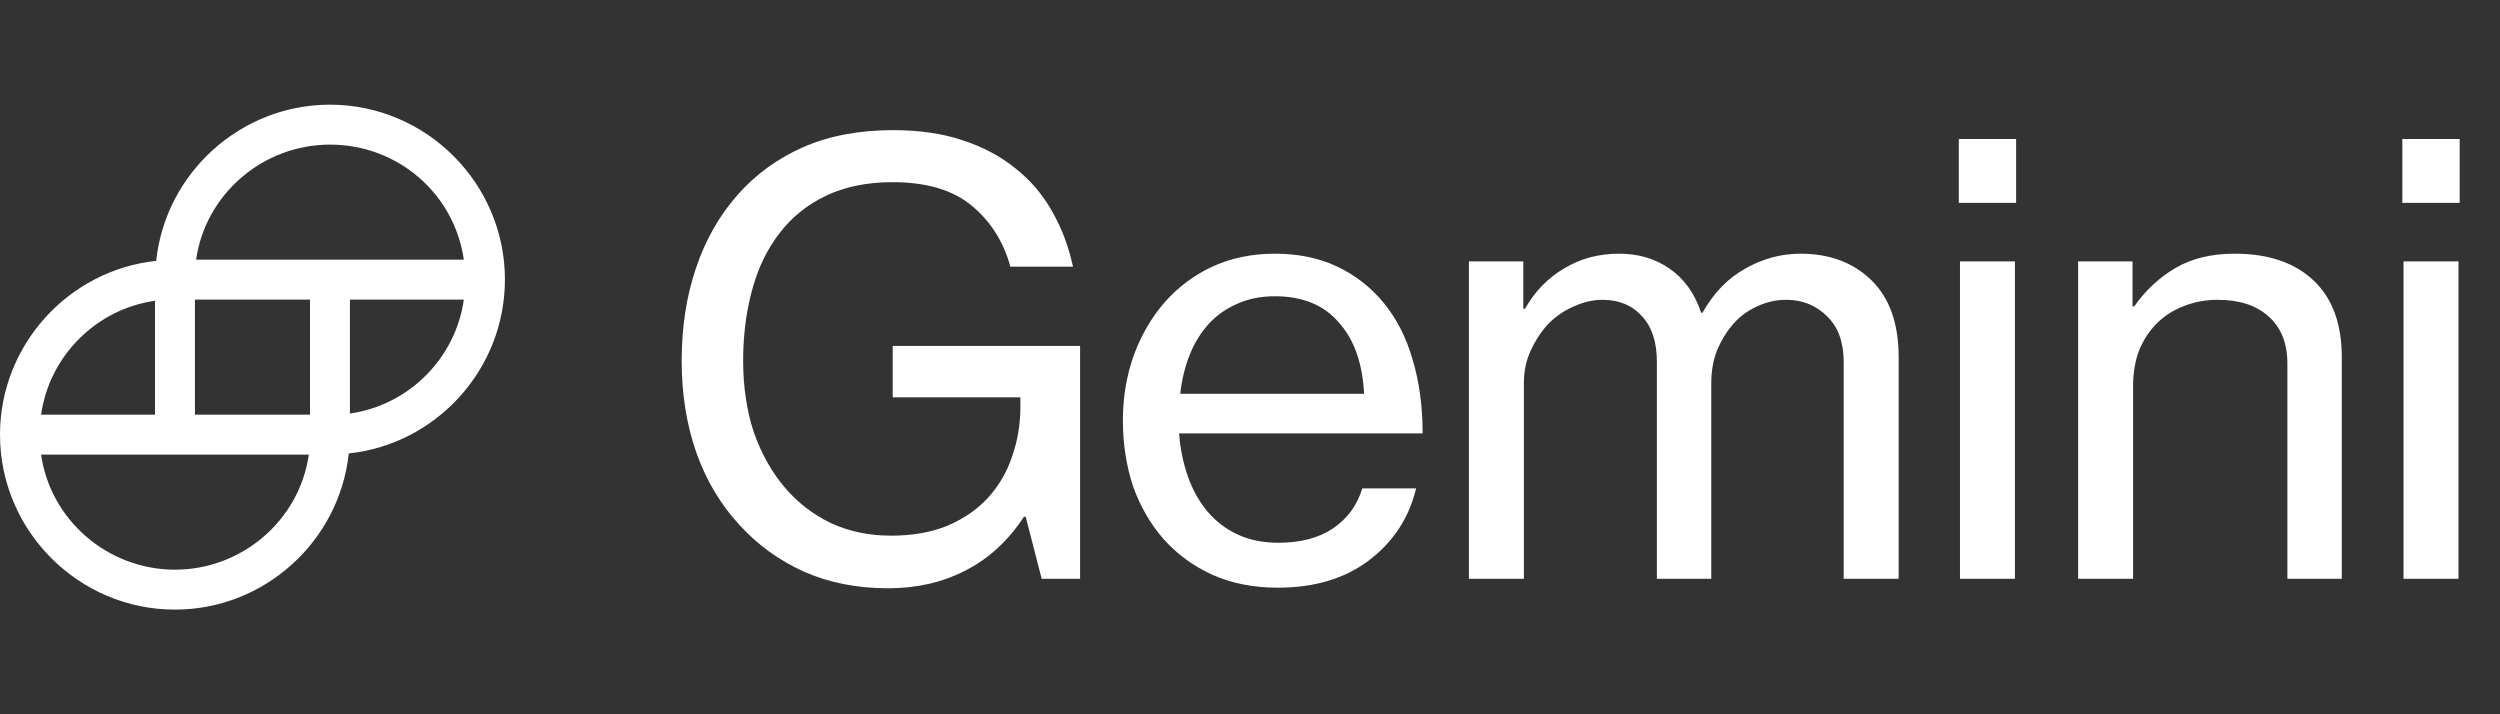 <svg width="203" height="58" viewBox="0 0 203 58" fill="none" xmlns="http://www.w3.org/2000/svg">
<rect x="0" y="0" width="203" height="58" fill="#333333" stroke="none"/>
<path d="M26.793 8.5C19.547 8.5 13.444 14.03 12.681 21.181C5.53 21.944 0 28.047 0 35.293C0 43.112 6.388 49.5 14.207 49.5C21.453 49.5 27.556 43.97 28.319 36.819C35.47 36.056 41 29.953 41 22.707C41 14.888 34.612 8.5 26.793 8.5ZM37.663 24.328C36.995 29.095 33.181 32.909 28.414 33.577V24.328H37.663ZM3.337 33.672C4.005 28.905 7.819 25.091 12.586 24.423V33.672H3.337ZM25.077 36.914C24.314 42.254 19.642 46.258 14.207 46.258C8.772 46.258 4.1 42.254 3.337 36.914H25.077ZM25.172 33.672H15.828V24.328H25.172V33.672ZM37.663 21.086H15.923C16.686 15.746 21.358 11.742 26.793 11.742C32.323 11.742 36.9 15.746 37.663 21.086Z" fill="white"/>
<path d="M83.288 41.96H83.144C81.864 43.912 80.28 45.368 78.392 46.328C76.536 47.288 74.44 47.768 72.104 47.768C69.608 47.768 67.336 47.32 65.288 46.424C63.24 45.496 61.48 44.216 60.008 42.584C58.504 40.952 57.352 39.016 56.552 36.776C55.752 34.504 55.352 32.008 55.352 29.288C55.352 26.568 55.736 24.072 56.504 21.8C57.272 19.496 58.408 17.496 59.912 15.8C61.352 14.168 63.112 12.888 65.192 11.96C67.304 11.032 69.752 10.568 72.536 10.568C74.648 10.568 76.52 10.84 78.152 11.384C79.816 11.928 81.256 12.696 82.472 13.688C83.688 14.648 84.68 15.816 85.448 17.192C86.216 18.536 86.776 20.024 87.128 21.656H82.04C81.496 19.64 80.456 17.992 78.92 16.712C77.384 15.432 75.24 14.792 72.488 14.792C70.408 14.792 68.6 15.16 67.064 15.896C65.528 16.632 64.264 17.656 63.272 18.968C62.28 20.248 61.544 21.784 61.064 23.576C60.584 25.336 60.344 27.24 60.344 29.288C60.344 31.4 60.632 33.336 61.208 35.096C61.816 36.824 62.648 38.312 63.704 39.56C64.76 40.808 66.024 41.784 67.496 42.488C68.968 43.16 70.584 43.496 72.344 43.496C74.104 43.496 75.64 43.224 76.952 42.68C78.296 42.104 79.4 41.336 80.264 40.376C81.128 39.416 81.768 38.312 82.184 37.064C82.632 35.784 82.856 34.44 82.856 33.032V32.264H72.488V28.088H87.704V47H84.584L83.288 41.96ZM103.756 47.72C101.772 47.72 99.996 47.368 98.428 46.664C96.892 45.96 95.58 45 94.492 43.784C93.404 42.536 92.572 41.096 91.996 39.464C91.452 37.8 91.18 36.024 91.18 34.136C91.18 32.28 91.468 30.536 92.044 28.904C92.652 27.24 93.484 25.8 94.54 24.584C95.628 23.336 96.924 22.36 98.428 21.656C99.964 20.952 101.66 20.6 103.516 20.6C105.436 20.6 107.132 20.952 108.604 21.656C110.076 22.36 111.324 23.336 112.348 24.584C113.404 25.864 114.188 27.4 114.7 29.192C115.244 30.984 115.516 32.984 115.516 35.192H95.74C95.836 36.44 96.076 37.608 96.46 38.696C96.844 39.784 97.372 40.728 98.044 41.528C98.716 42.328 99.532 42.952 100.492 43.4C101.452 43.848 102.556 44.072 103.804 44.072C105.596 44.072 107.068 43.688 108.22 42.92C109.404 42.12 110.204 41.032 110.62 39.656H114.988C114.412 42.056 113.132 44.008 111.148 45.512C109.196 46.984 106.732 47.72 103.756 47.72ZM103.516 24.056C102.364 24.056 101.34 24.264 100.444 24.68C99.548 25.064 98.78 25.608 98.14 26.312C97.5 27.016 96.988 27.848 96.604 28.808C96.22 29.768 95.964 30.824 95.836 31.976H110.764C110.636 29.48 109.948 27.544 108.7 26.168C107.484 24.76 105.756 24.056 103.516 24.056ZM119.275 21.224H123.691V25.064H123.835C124.635 23.656 125.691 22.568 127.003 21.8C128.315 21 129.803 20.6 131.467 20.6C133.035 20.6 134.395 21 135.547 21.8C136.731 22.6 137.595 23.8 138.139 25.4H138.235C139.163 23.768 140.331 22.568 141.739 21.8C143.147 21 144.635 20.6 146.203 20.6C148.571 20.6 150.491 21.32 151.963 22.76C153.435 24.2 154.171 26.28 154.171 29V47H149.707V29.384C149.707 27.784 149.259 26.552 148.363 25.688C147.467 24.792 146.363 24.344 145.051 24.344C144.219 24.344 143.435 24.52 142.699 24.872C141.963 25.192 141.323 25.656 140.779 26.264C140.235 26.872 139.787 27.592 139.435 28.424C139.115 29.224 138.955 30.12 138.955 31.112V47H134.539V29.384C134.539 27.784 134.139 26.552 133.339 25.688C132.539 24.792 131.467 24.344 130.123 24.344C129.355 24.344 128.587 24.52 127.819 24.872C127.051 25.192 126.363 25.656 125.755 26.264C125.179 26.872 124.699 27.592 124.315 28.424C123.931 29.224 123.739 30.12 123.739 31.112V47H119.275V21.224ZM159.054 11.288H163.71V16.472H159.054V11.288ZM159.15 21.224H163.614V47H159.15V21.224ZM173.16 24.872H173.304C174.232 23.56 175.352 22.52 176.664 21.752C177.976 20.984 179.576 20.6 181.464 20.6C184.184 20.6 186.312 21.32 187.848 22.76C189.384 24.2 190.152 26.28 190.152 29V47H185.736V29.528C185.736 27.864 185.224 26.584 184.2 25.688C183.208 24.792 181.832 24.344 180.072 24.344C179.08 24.344 178.152 24.52 177.288 24.872C176.456 25.192 175.736 25.656 175.128 26.264C174.52 26.872 174.04 27.608 173.688 28.472C173.368 29.336 173.208 30.28 173.208 31.304V47H168.744V21.224H173.16V24.872ZM195.07 11.288H199.726V16.472H195.07V11.288ZM195.166 21.224H199.63V47H195.166V21.224Z" fill="white"/>
</svg>
